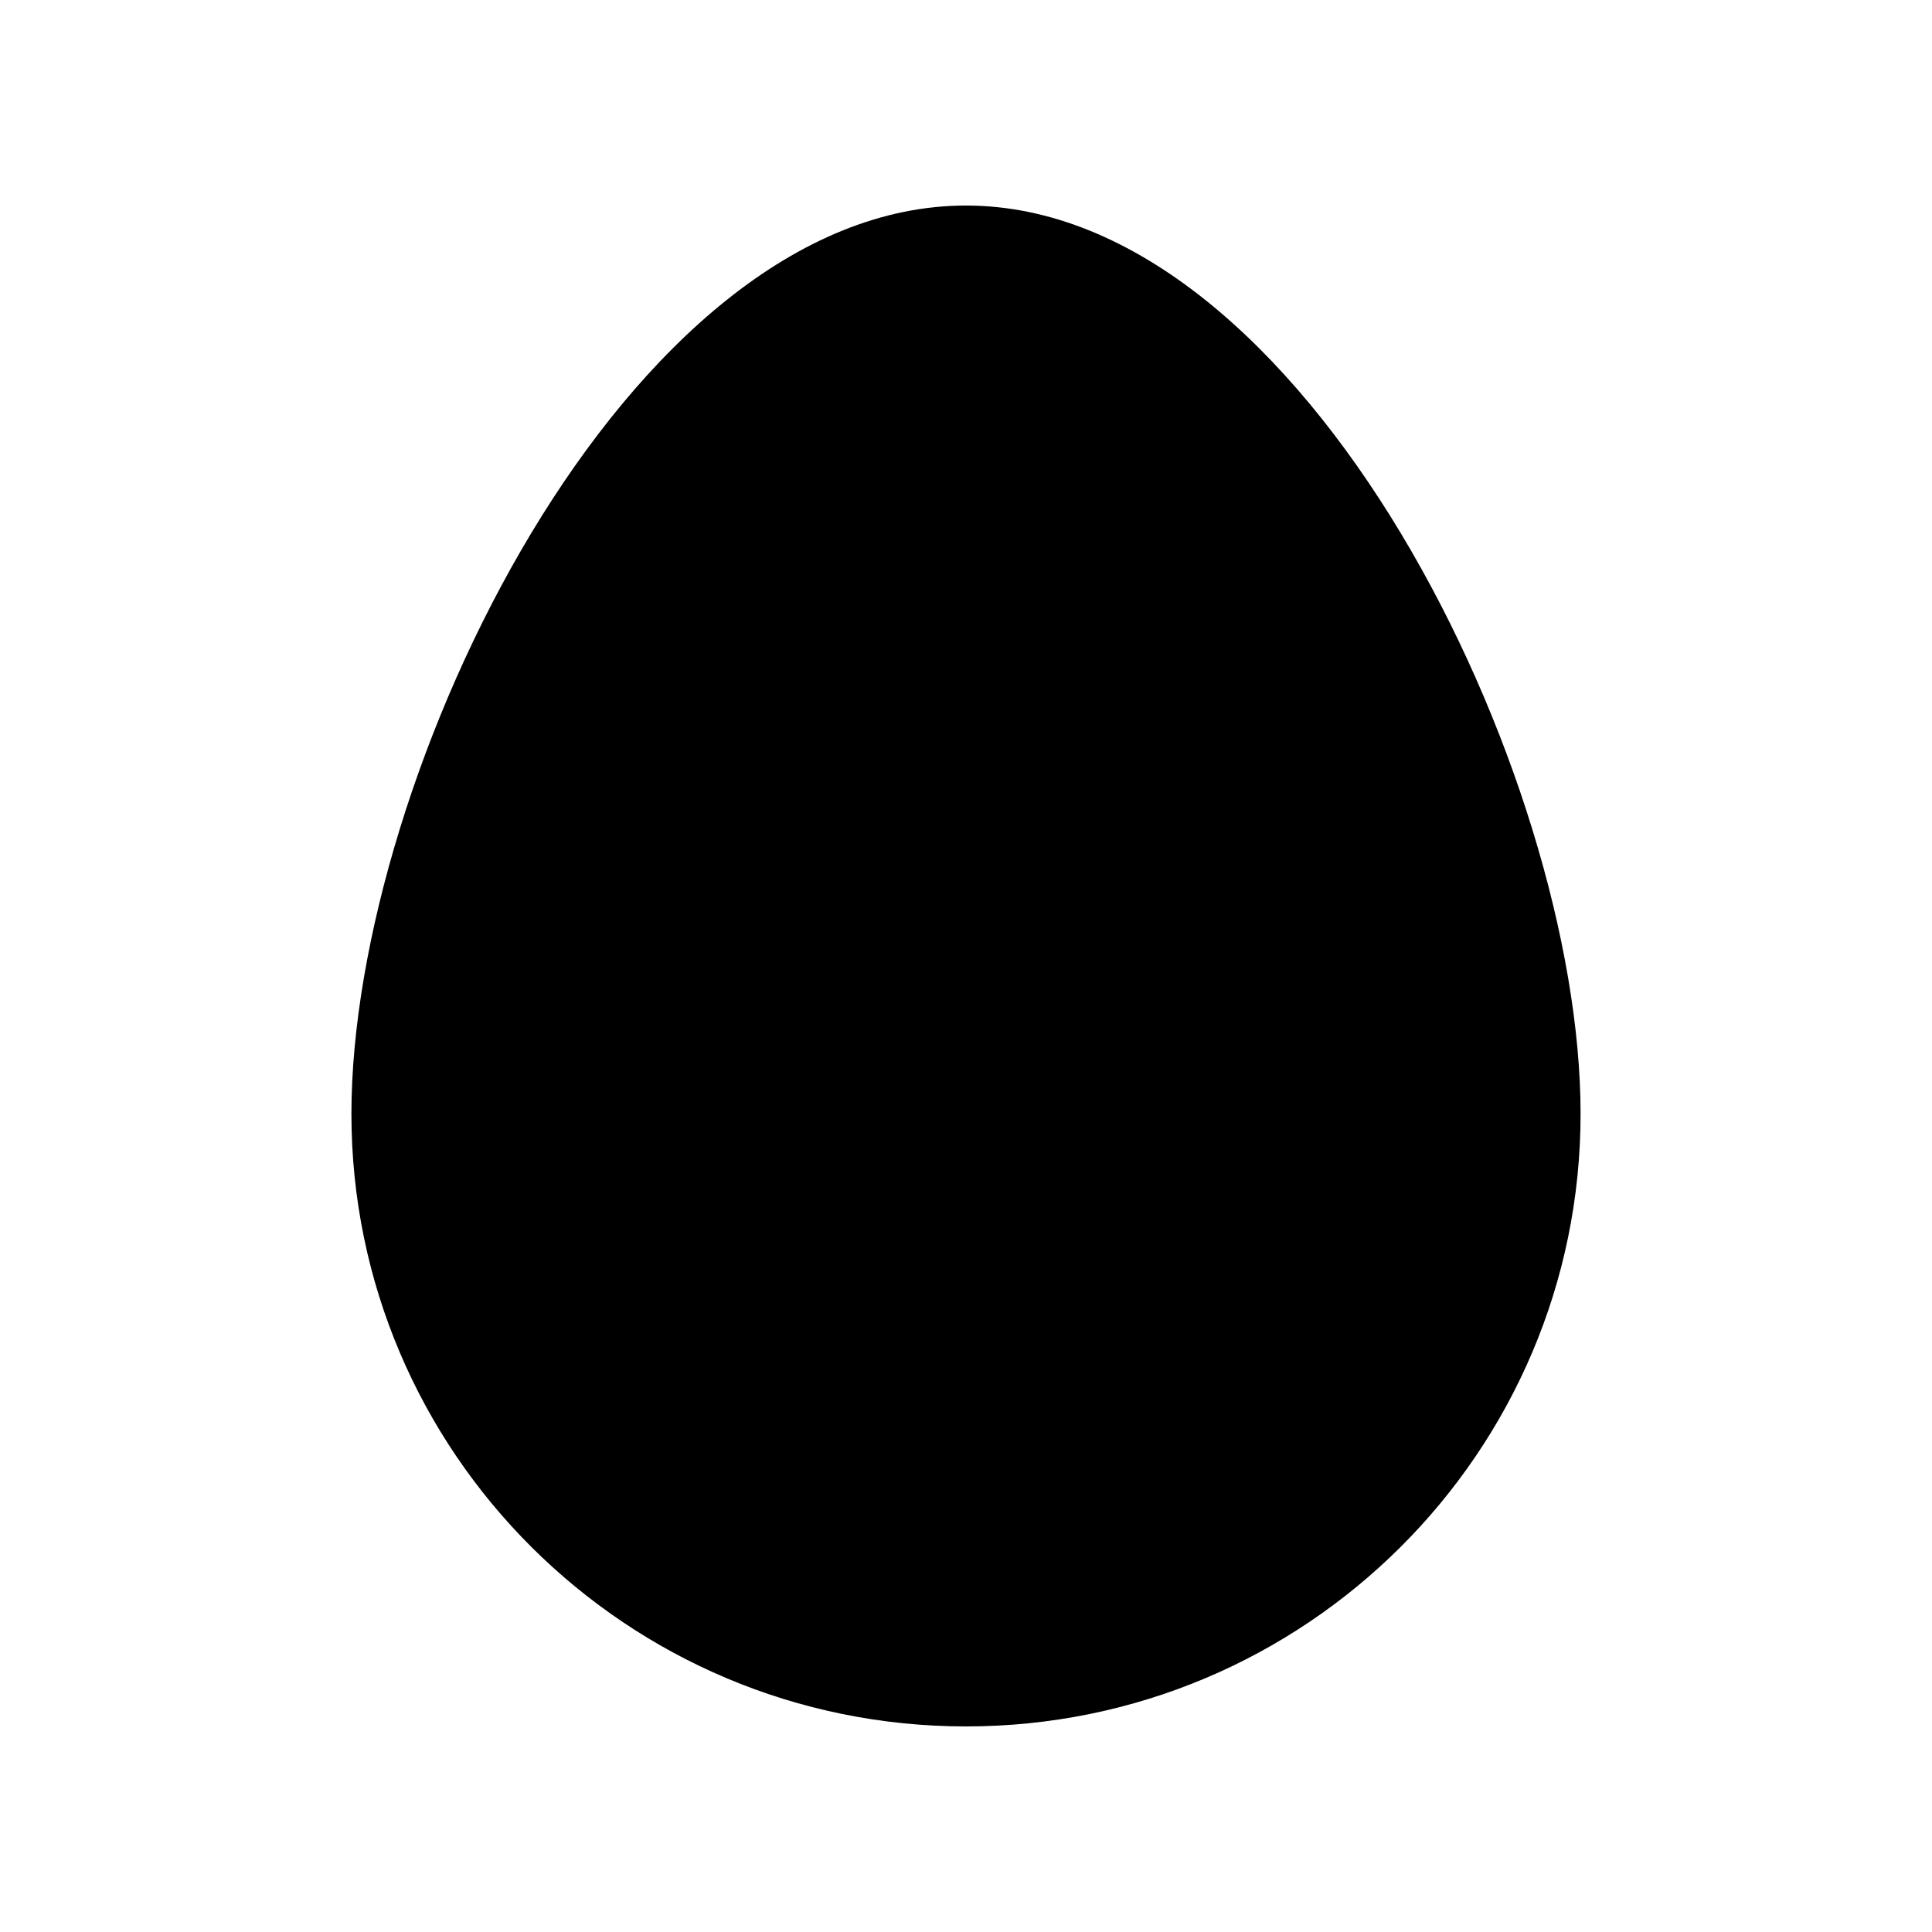 <?xml version="1.0" encoding="UTF-8"?>
<!-- Uploaded to: ICON Repo, www.svgrepo.com, Generator: ICON Repo Mixer Tools -->
<svg fill="#000000" width="800px" height="800px" version="1.1" viewBox="144 144 512 512" xmlns="http://www.w3.org/2000/svg">
 <path d="m400 601.52c89.949 0 162.87-72.68 162.87-162.34 0-89.652-72.918-240.71-162.87-240.71s-162.87 151.06-162.87 240.71c0 89.656 72.918 162.34 162.87 162.34z"/>
</svg>